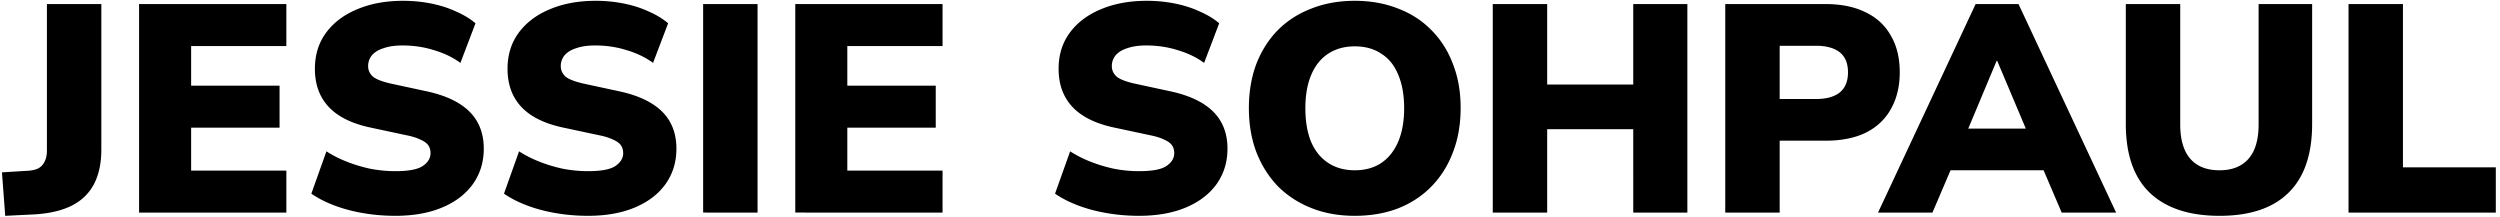 <svg xmlns="http://www.w3.org/2000/svg" width="541" height="47" fill="none"><path fill="#000" d="m1.128 46.704-.704-9.408 5.248-.32q1.6-.064 2.56-.512a3.14 3.14 0 0 0 1.408-1.472q.512-.96.512-2.432V.88h11.776v31.488q0 4.416-1.6 7.488-1.6 3.008-4.736 4.608t-7.936 1.92zM30.096 46V.88h31.872v9.088H41.36v8.576h19.136v9.088H41.36v9.28h20.608V46zm55.456.704q-3.52 0-6.913-.576-3.391-.576-6.271-1.664t-4.992-2.56l3.263-9.152q1.984 1.28 4.416 2.24a32.4 32.4 0 0 0 5.12 1.536q2.69.512 5.377.512 4.224 0 5.887-1.088 1.73-1.152 1.729-2.816 0-1.024-.513-1.728-.51-.705-1.728-1.216-1.152-.576-3.136-.96l-7.487-1.6q-6.145-1.28-9.153-4.48-3.007-3.2-3.007-8.256 0-4.48 2.367-7.744 2.433-3.328 6.72-5.12Q81.584.176 87.217.176q3.135 0 6.016.576 2.943.576 5.44 1.728 2.496 1.088 4.224 2.56l-3.264 8.576q-2.432-1.792-5.696-2.752-3.201-1.024-6.849-1.024-2.367 0-4.032.576-1.663.512-2.56 1.536a3.65 3.65 0 0 0-.832 2.368q0 1.344 1.088 2.304 1.152.896 4.16 1.536l7.424 1.6q6.21 1.344 9.281 4.416t3.072 8q0 4.352-2.369 7.68-2.367 3.264-6.656 5.056t-10.111 1.792m41.687 0q-3.52 0-6.912-.576t-6.272-1.664-4.992-2.56l3.264-9.152a25 25 0 0 0 4.416 2.24 32.4 32.4 0 0 0 5.12 1.536q2.688.512 5.376.512 4.224 0 5.888-1.088 1.728-1.152 1.728-2.816 0-1.024-.512-1.728-.511-.705-1.728-1.216-1.152-.576-3.136-.96l-7.488-1.6q-6.144-1.28-9.152-4.48t-3.008-8.256q0-4.48 2.368-7.744 2.432-3.328 6.72-5.12 4.352-1.856 9.984-1.856 3.136 0 6.016.576 2.944.576 5.44 1.728 2.496 1.088 4.224 2.56l-3.264 8.576q-2.432-1.792-5.696-2.752-3.2-1.024-6.848-1.024-2.368 0-4.032.576-1.664.512-2.56 1.536a3.65 3.65 0 0 0-.832 2.368q0 1.344 1.088 2.304 1.152.896 4.16 1.536l7.424 1.6q6.208 1.344 9.28 4.416t3.072 8q0 4.352-2.368 7.68-2.368 3.264-6.656 5.056t-10.112 1.792m24.92-.704V.88h11.776V46zm19.937 0V.88h31.872v9.088H183.36v8.576h19.136v9.088H183.36v9.28h20.608V46zm74.393.704q-3.52 0-6.912-.576t-6.272-1.664-4.992-2.56l3.264-9.152a25 25 0 0 0 4.416 2.24 32.4 32.4 0 0 0 5.12 1.536q2.688.512 5.376.512 4.224 0 5.888-1.088 1.728-1.152 1.728-2.816 0-1.024-.512-1.728-.511-.705-1.728-1.216-1.152-.576-3.136-.96l-7.488-1.6q-6.144-1.28-9.152-4.48t-3.008-8.256q0-4.48 2.368-7.744 2.432-3.328 6.72-5.12 4.352-1.856 9.984-1.856 3.136 0 6.016.576 2.944.576 5.44 1.728 2.496 1.088 4.224 2.56l-3.264 8.576q-2.432-1.792-5.696-2.752-3.2-1.024-6.848-1.024-2.369 0-4.032.576-1.664.512-2.56 1.536a3.65 3.65 0 0 0-.832 2.368q0 1.344 1.088 2.304 1.152.896 4.16 1.536l7.424 1.6q6.208 1.344 9.28 4.416t3.072 8q0 4.352-2.368 7.68-2.368 3.264-6.656 5.056t-10.112 1.792m46.68 0q-5.12 0-9.344-1.664-4.224-1.665-7.296-4.736-3.009-3.135-4.672-7.424-1.6-4.288-1.6-9.472 0-5.248 1.6-9.536 1.663-4.288 4.672-7.36 3.072-3.072 7.296-4.672 4.224-1.664 9.344-1.664t9.344 1.664q4.224 1.6 7.232 4.672 3.072 3.072 4.672 7.36 1.664 4.224 1.664 9.472 0 5.311-1.664 9.6-1.6 4.288-4.672 7.424-3.008 3.072-7.232 4.736-4.224 1.6-9.344 1.6m0-9.856q3.392 0 5.76-1.6t3.647-4.608q1.281-3.008 1.281-7.232t-1.281-7.232q-1.215-3.008-3.647-4.544-2.369-1.6-5.76-1.6-3.329 0-5.76 1.6-2.368 1.536-3.649 4.544-1.28 3.008-1.279 7.232 0 4.224 1.216 7.232 1.28 3.007 3.712 4.608 2.431 1.6 5.76 1.6M323.034 46V.88h11.776v17.408h18.624V.88h11.712V46h-11.712V27.952H334.81V46zm50.312 0V.88h21.696q5.12 0 8.704 1.792 3.584 1.728 5.44 5.056 1.92 3.264 1.92 7.936 0 4.545-1.92 7.936-1.856 3.328-5.44 5.12-3.584 1.728-8.704 1.728h-9.92V46zm11.776-24.576h7.872q3.328 0 5.12-1.408 1.792-1.472 1.792-4.352 0-2.944-1.792-4.352t-5.12-1.408h-7.872zM406.406 46 427.526.88h9.28L457.926 46H446.15l-5.312-12.416 4.48 3.264H418.95l4.544-3.264L418.182 46zm25.664-32.832-7.424 17.728-1.792-3.072h18.624l-1.792 3.072-7.488-17.728zm48.244 33.536q-9.856 0-15.104-4.992-5.184-4.992-5.184-14.912V.88h11.776v26.048q0 4.928 2.176 7.424t6.336 2.496q4.096 0 6.272-2.496t2.176-7.424V.88h11.584V26.8q0 9.92-5.12 14.912-5.056 4.992-14.912 4.992M508.221 46V.88h11.776v35.328h20.096V46z"/></svg>